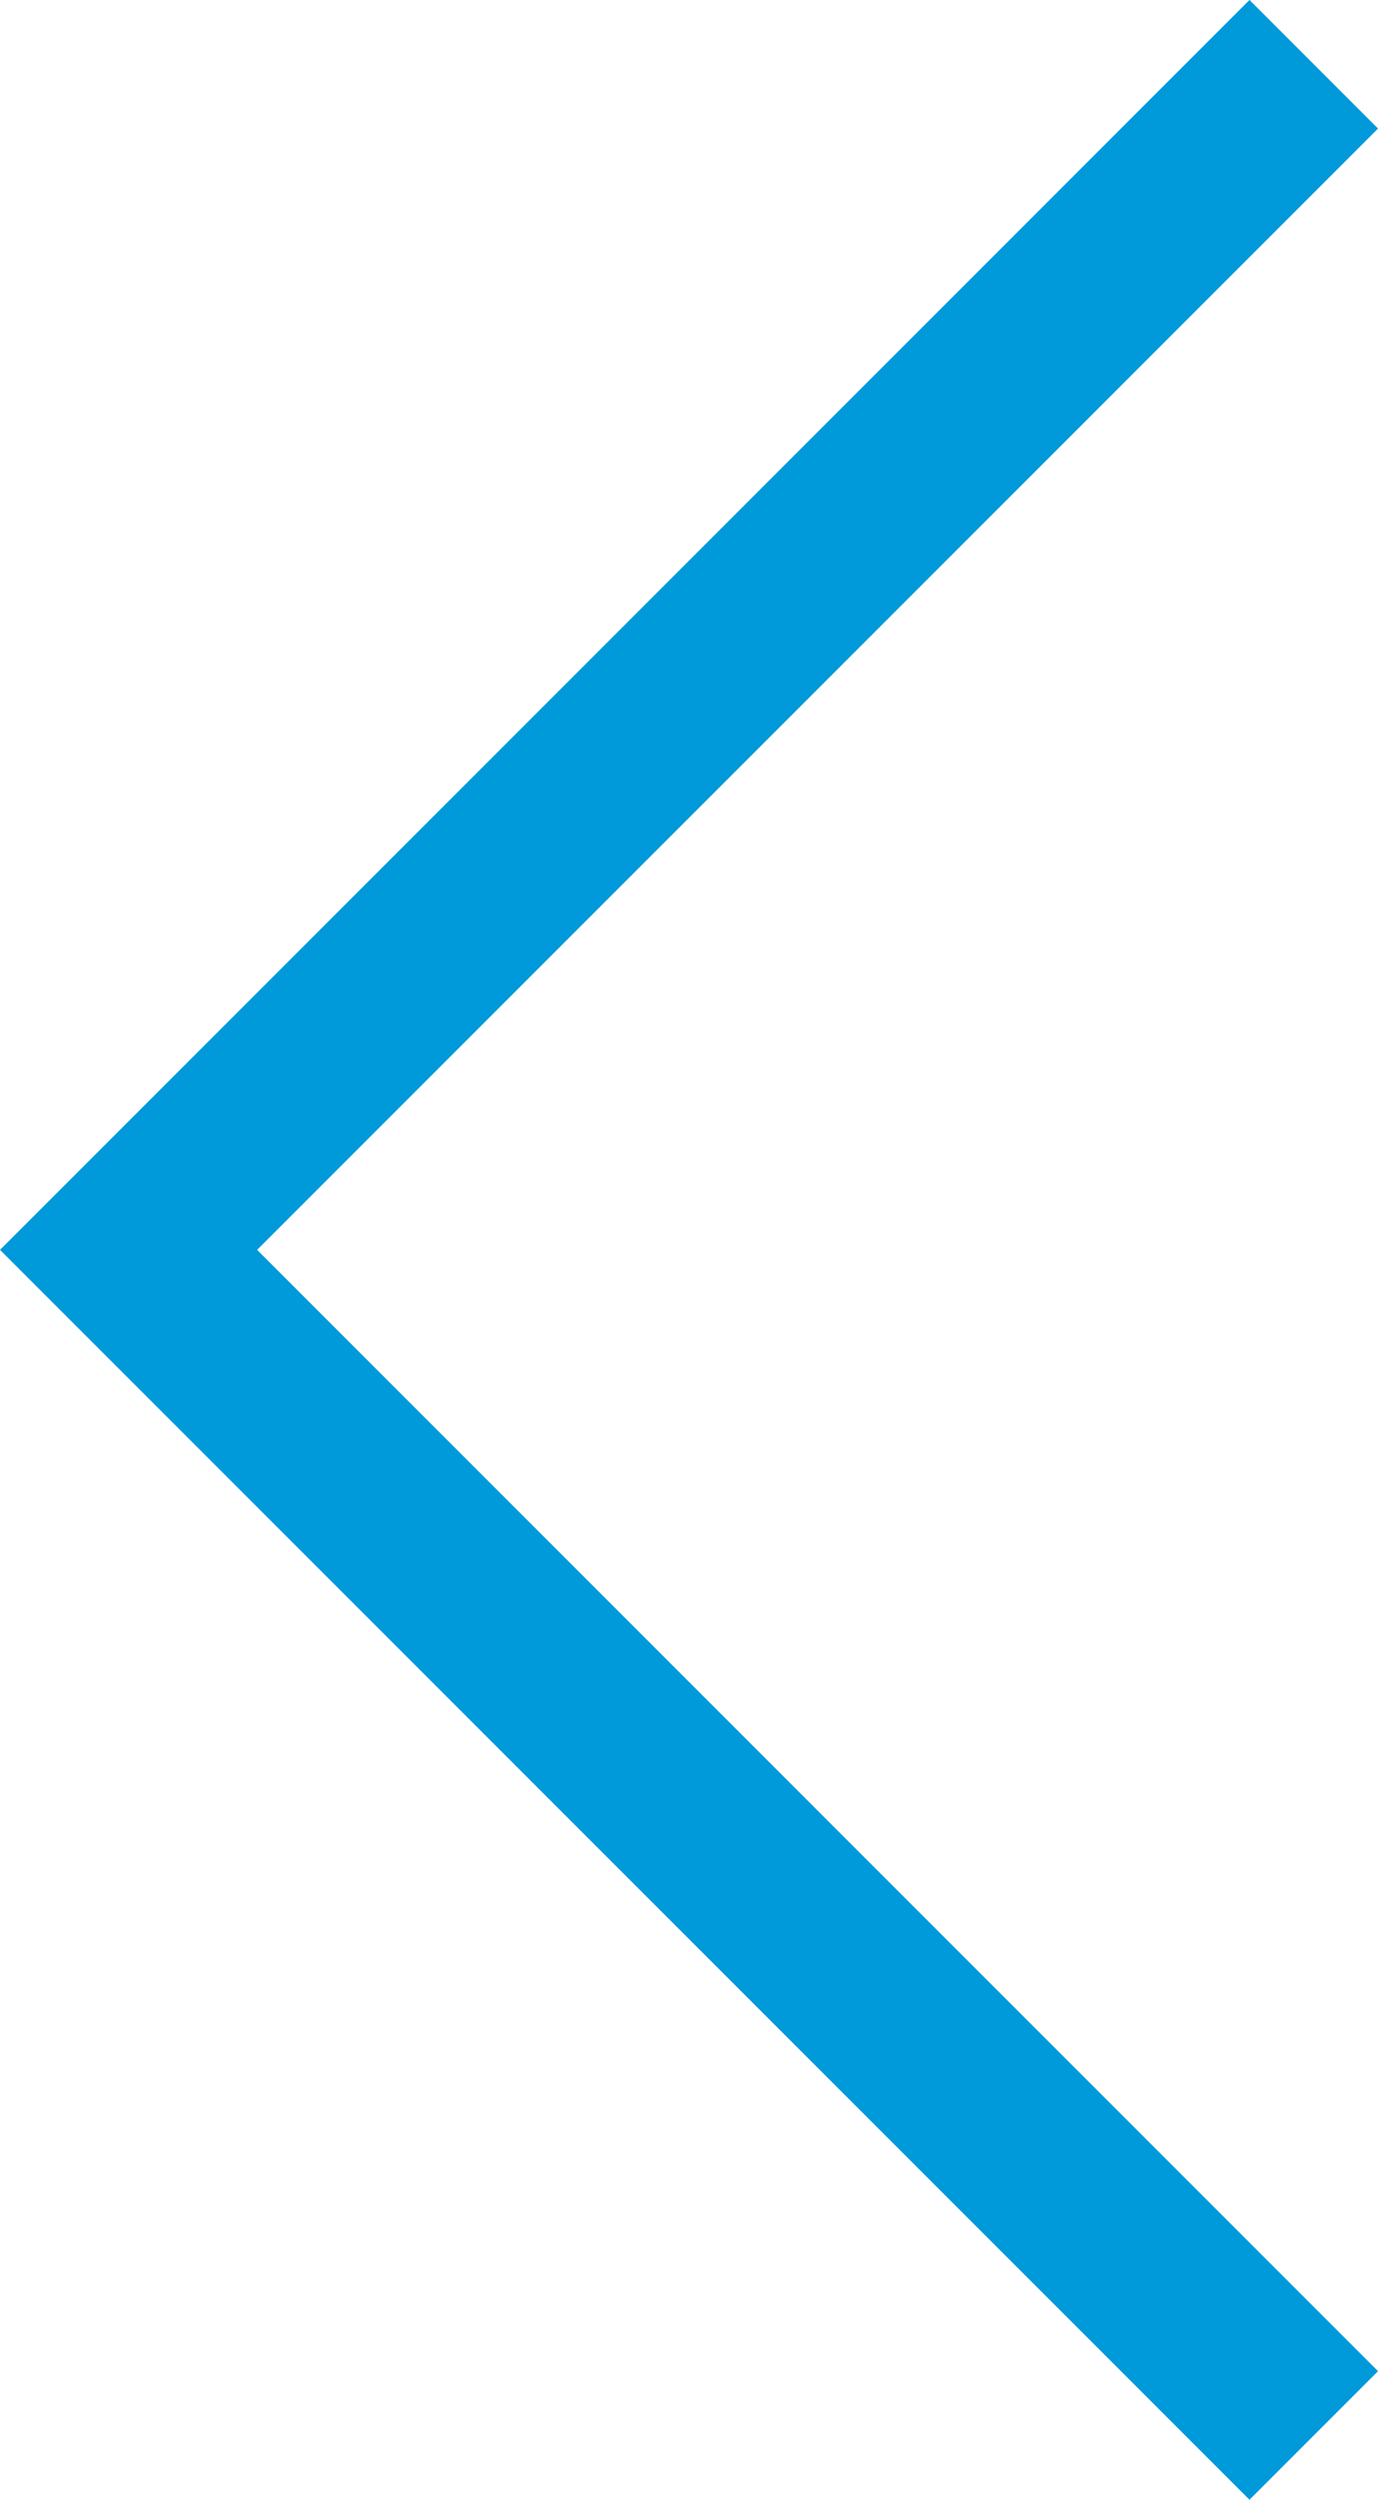 <svg data-name="Layer 1" xmlns="http://www.w3.org/2000/svg" viewBox="0 0 136.44 247.43"><path fill="none" stroke="#009ada" stroke-miterlimit="10" stroke-width="18" d="M130.08 241.06L12.73 123.71 130.08 6.36"/></svg>